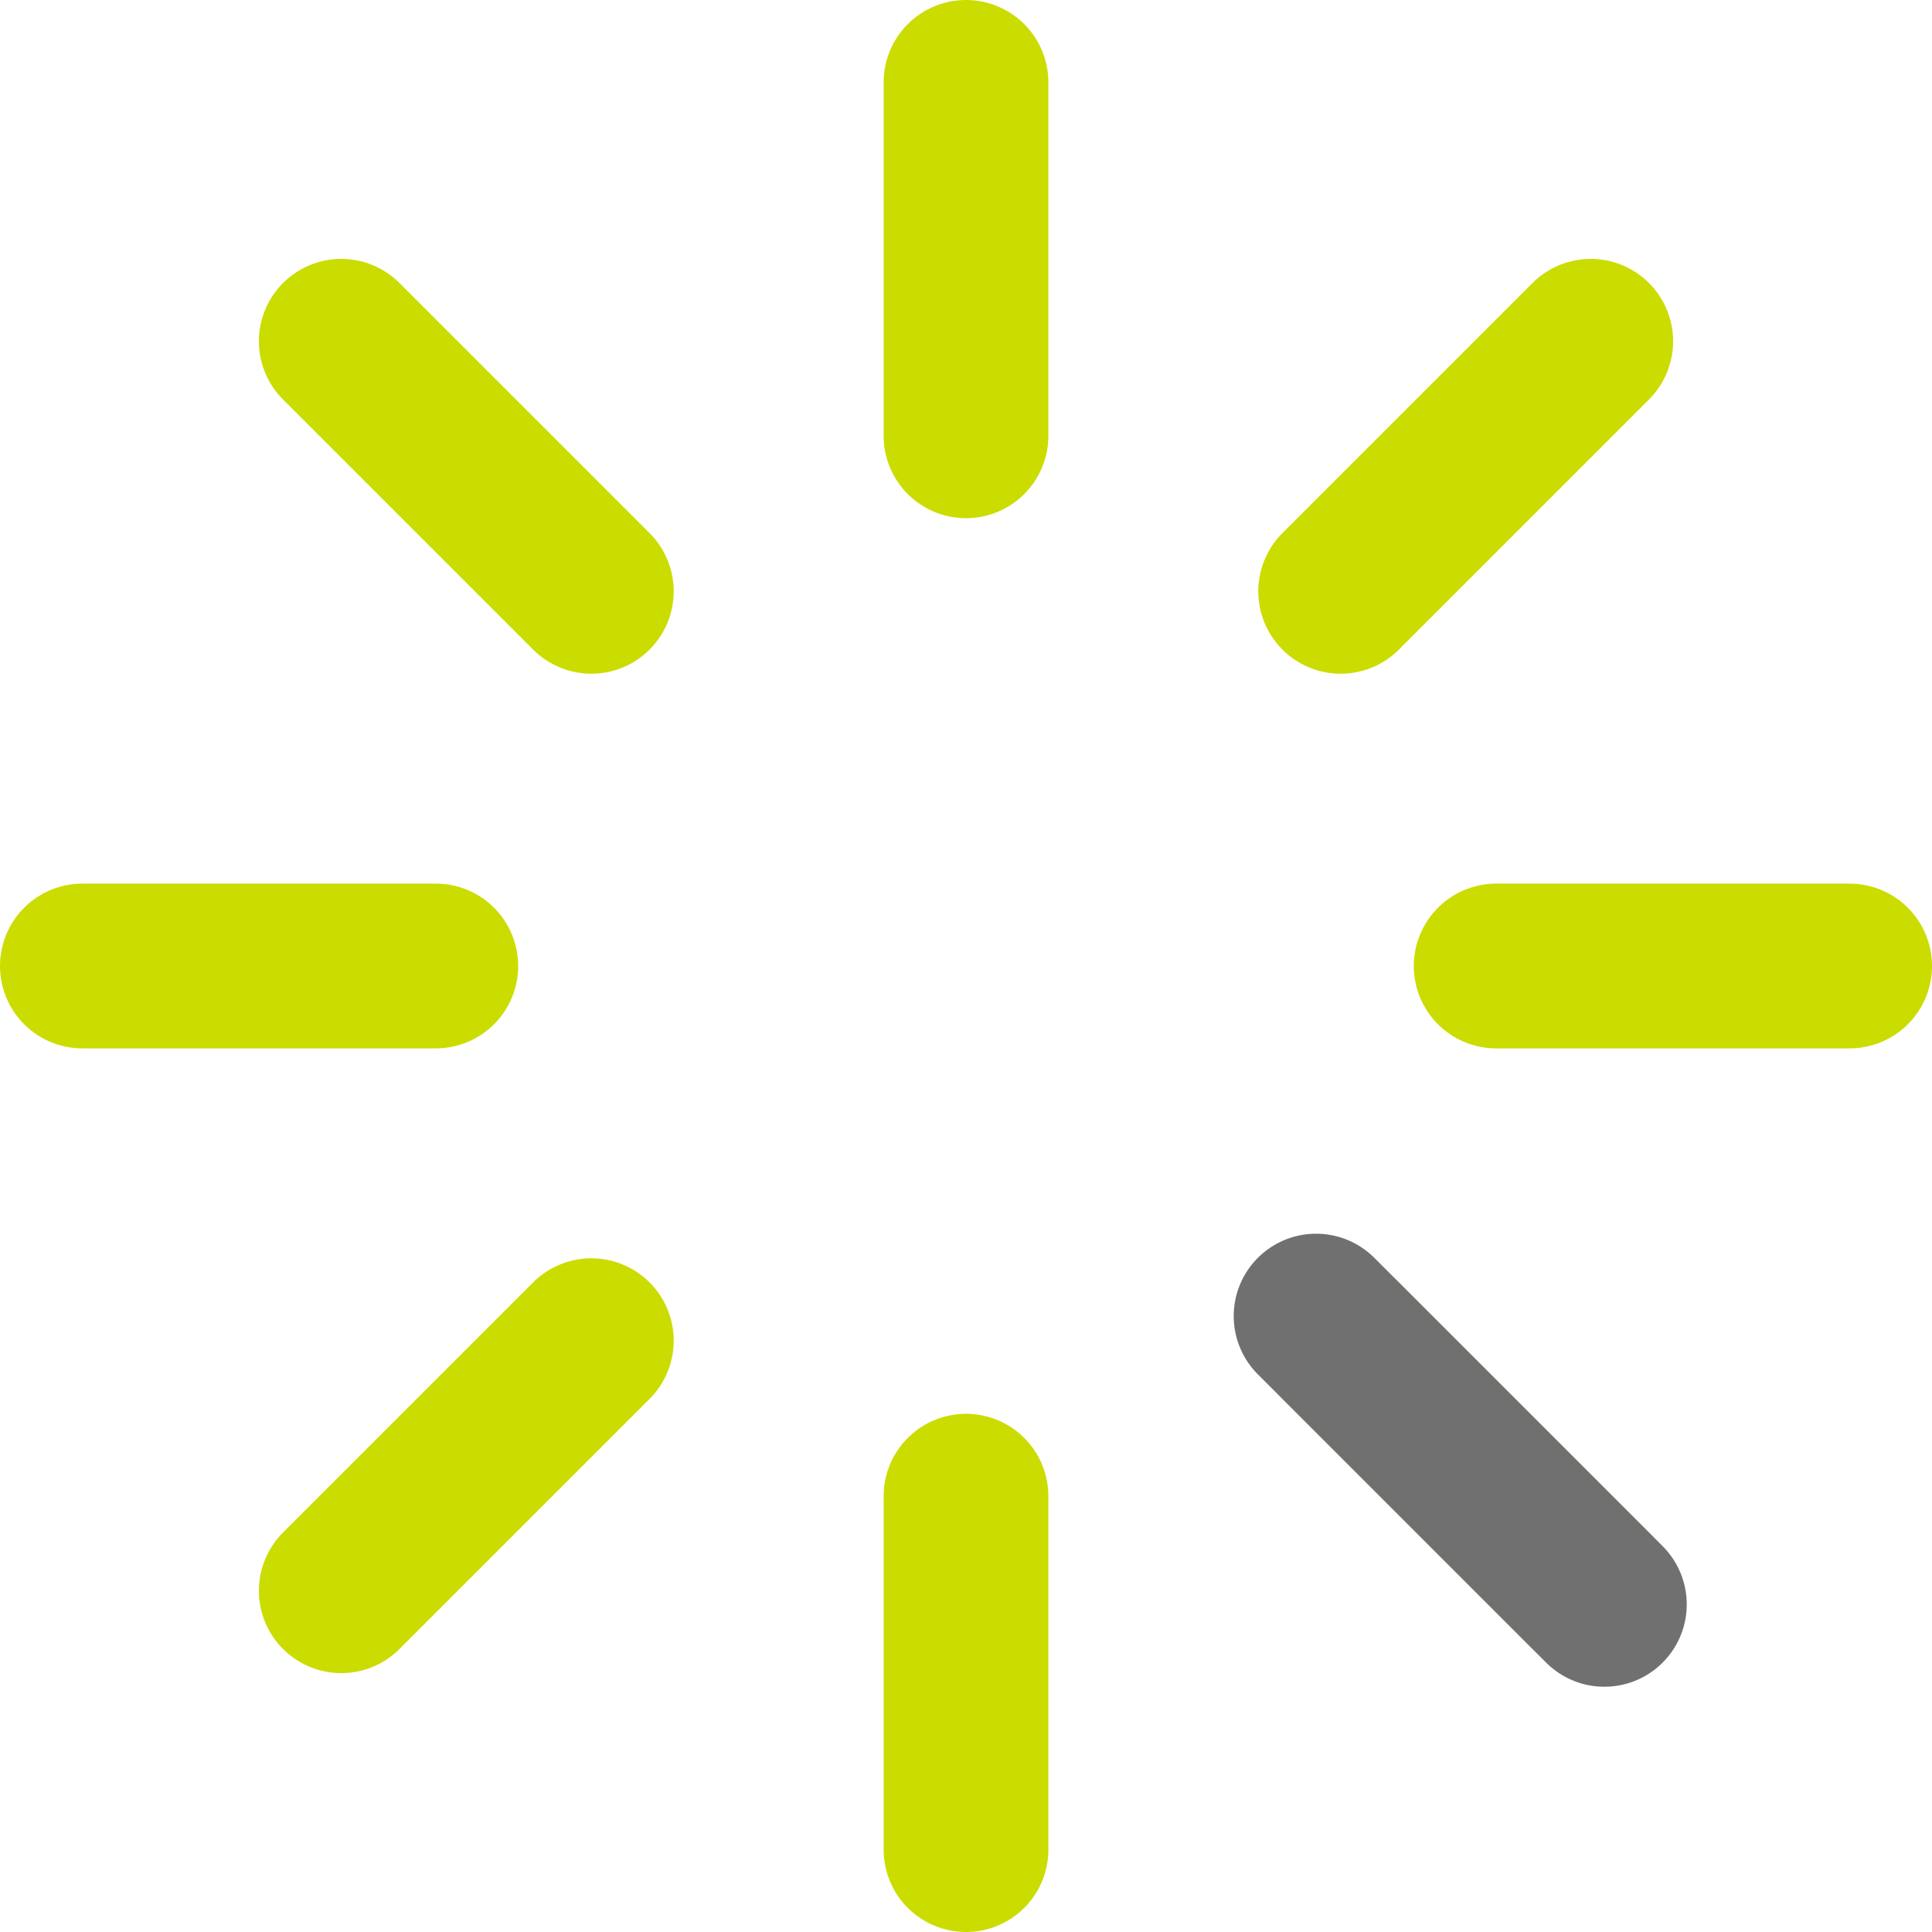 <svg xmlns="http://www.w3.org/2000/svg" width="46.91" height="46.91" viewBox="0 0 46.91 46.91">
  <g id="Grupo_343" data-name="Grupo 343" transform="translate(-1177.545 -1974.545)">
    <g id="paginador" transform="translate(-184.655 -21.455)">
      <path id="Icon_feather-loader" data-name="Icon feather-loader" d="M24.455,3v8.582m0,25.746V45.91M9.286,9.286l6.072,6.072M33.552,33.552l6.072,6.072M3,24.455h8.582m25.746,0H45.91M9.286,39.624l6.072-6.072M33.552,15.358l2.894-2.894,3.178-3.178" transform="translate(1361.2 1995)" fill="none" stroke="#cbdc00" stroke-linecap="round" stroke-linejoin="round" stroke-width="4"/>
    </g>
    <line id="Línea_74" data-name="Línea 74" x2="7" y2="7" transform="translate(1209.5 2006.5)" fill="none" stroke="#707070" stroke-linecap="round" stroke-width="4"/>
  </g>
</svg>
